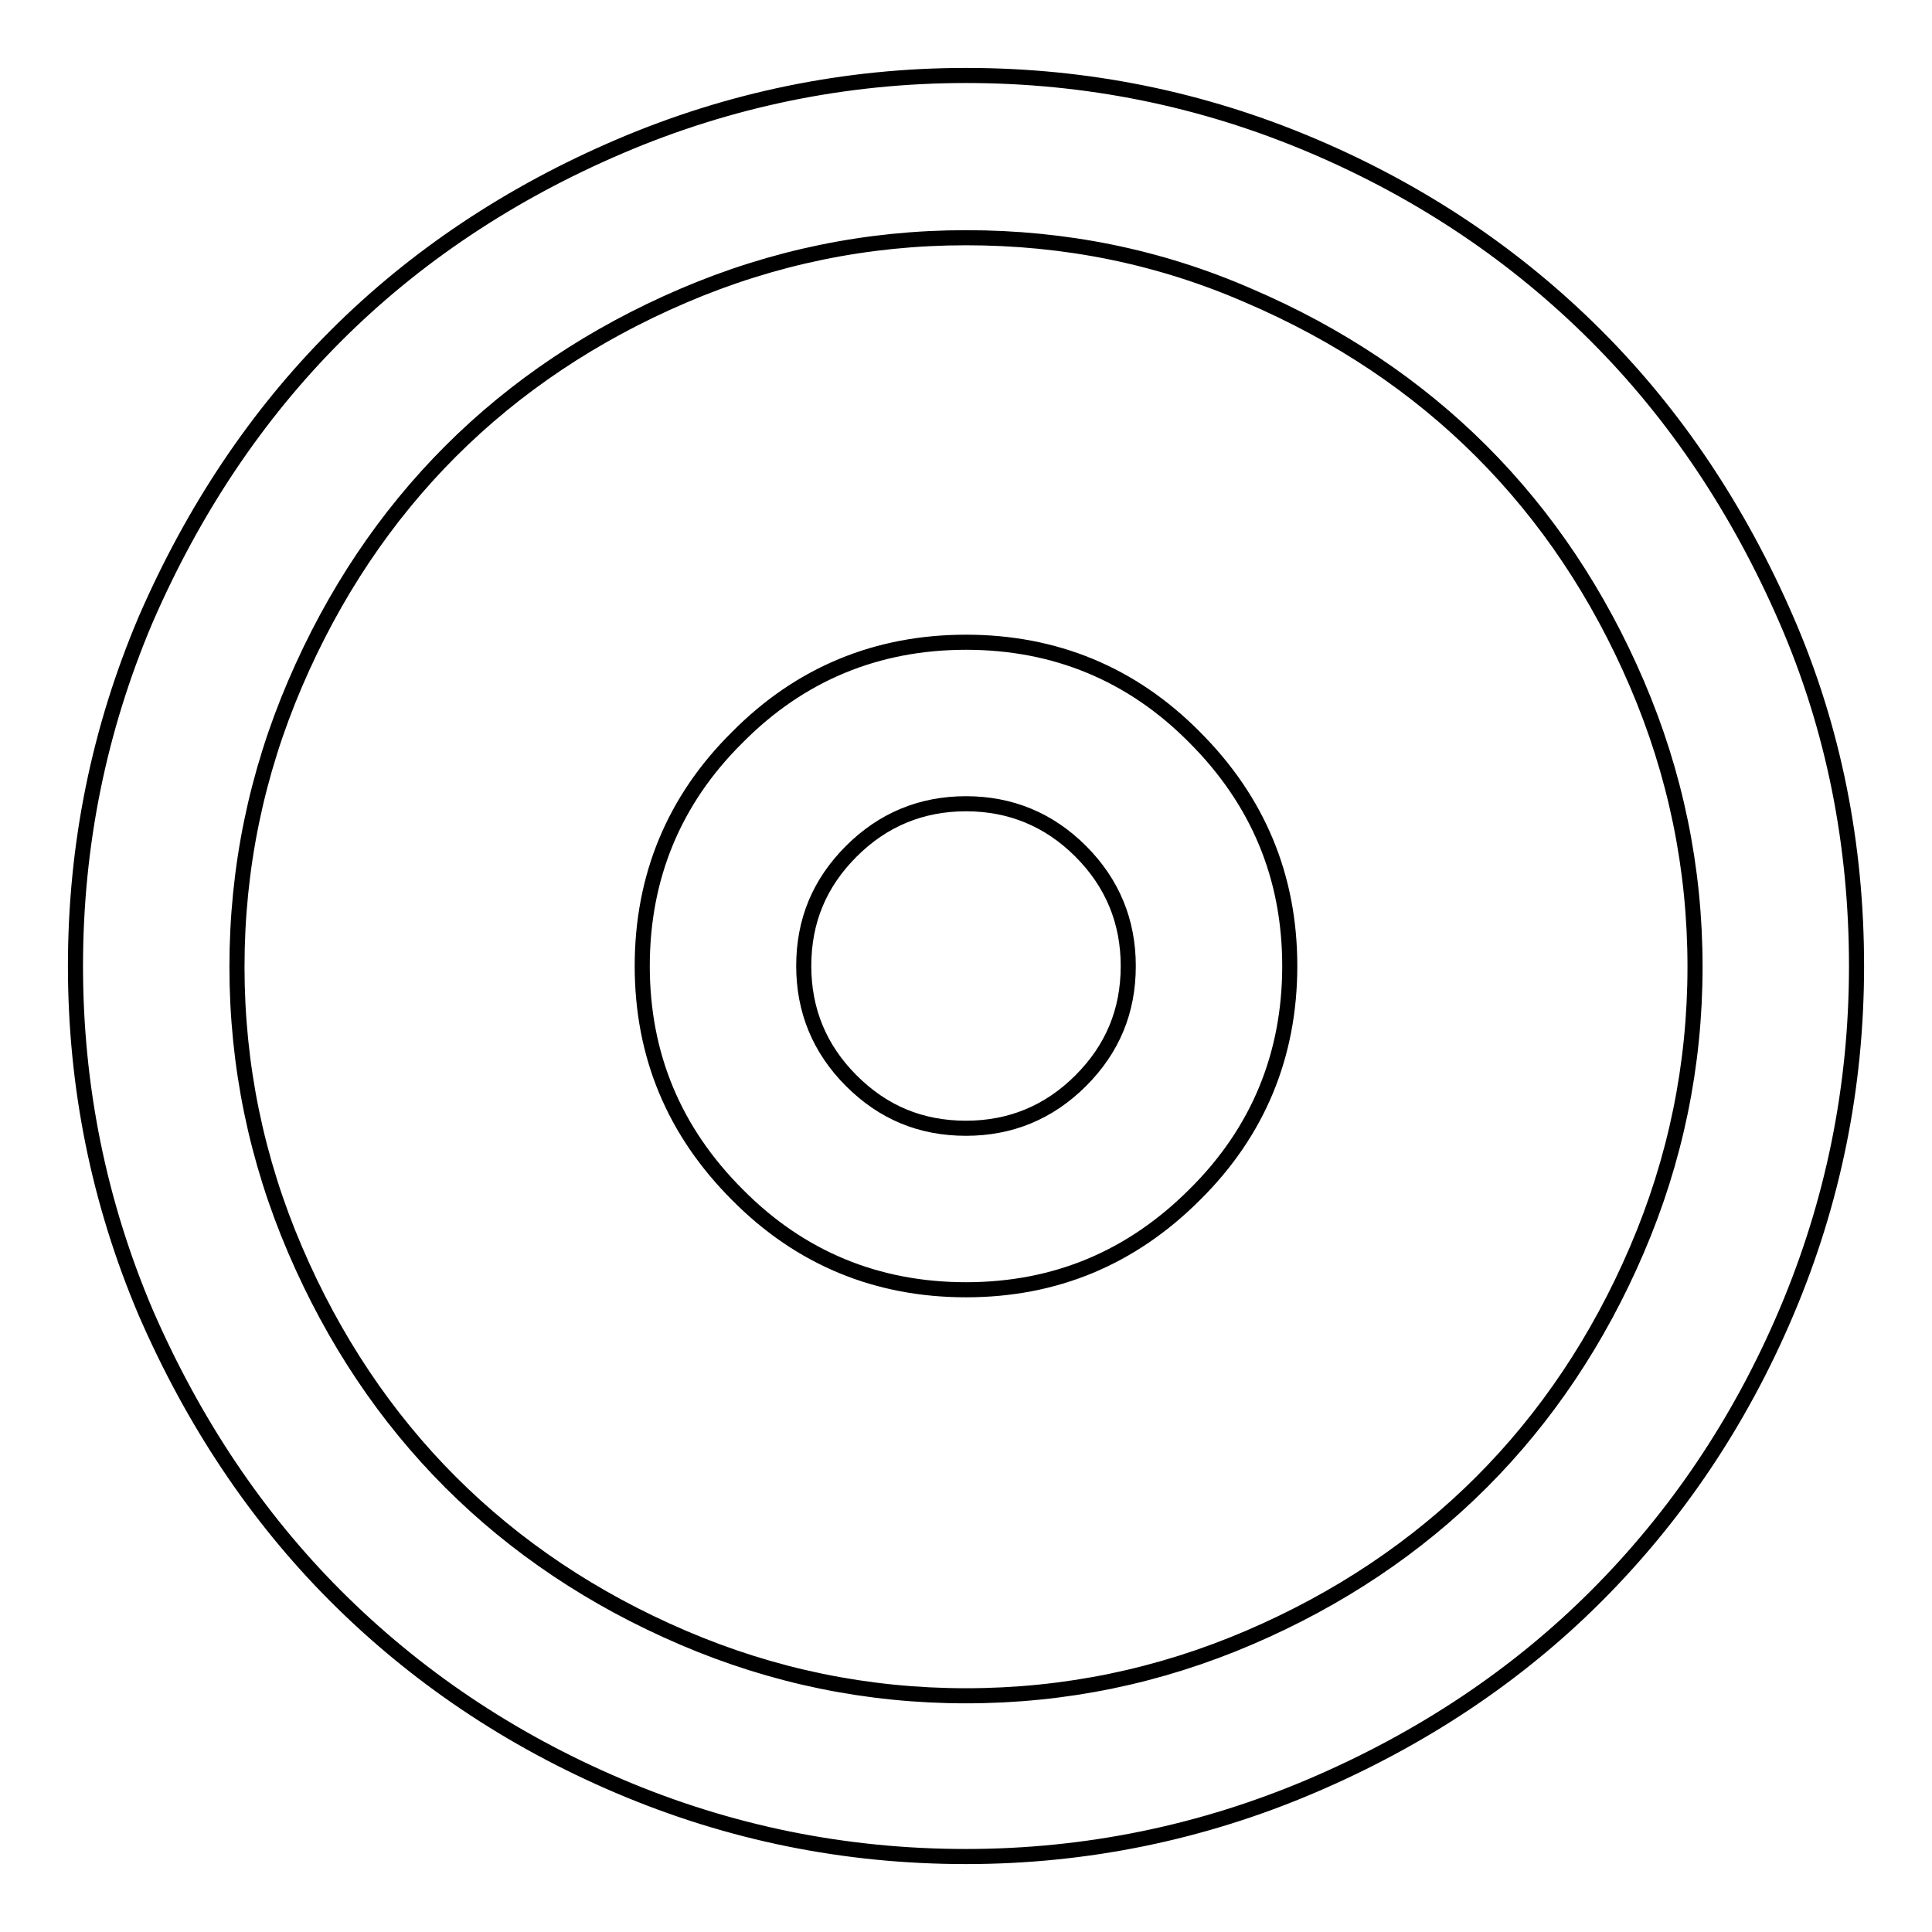 <?xml version="1.0" encoding="utf-8"?>
<!-- Svg Vector Icons : http://www.onlinewebfonts.com/icon -->
<!DOCTYPE svg PUBLIC "-//W3C//DTD SVG 1.1//EN" "http://www.w3.org/Graphics/SVG/1.1/DTD/svg11.dtd">
<svg version="1.1" xmlns="http://www.w3.org/2000/svg" xmlns:xlink="http://www.w3.org/1999/xlink" x="0px" y="0px" viewBox="0 0 256 256" enable-background="new 0 0 256 256" xml:space="preserve">
<g> <path stroke-width="2" fill-opacity="0" stroke="#000000"  d="M128,10c16,0,31.3,3.1,45.9,9.3S201,34,211.5,44.5C222,55,230.4,67.6,236.7,82.1S246,112,246,128 c0,16-3.1,31.3-9.3,45.9S222,201,211.5,211.5c-10.5,10.5-23.1,18.9-37.6,25.1S144,246,128,246c-16,0-31.3-3.1-45.9-9.3 S55,222,44.5,211.5C34,201,25.6,188.4,19.3,173.9C13.1,159.3,10,144,10,128c0-16,3.1-31.3,9.3-45.9C25.6,67.6,34,55,44.5,44.5 s23.1-18.9,37.6-25.1S112,10,128,10z M128,31.5c-13.1,0-25.6,2.6-37.5,7.7s-22.2,12-30.8,20.6c-8.6,8.6-15.5,18.9-20.6,30.8 s-7.7,24.4-7.7,37.5c0,13.1,2.6,25.6,7.7,37.5c5.1,11.9,12,22.2,20.6,30.8c8.6,8.6,18.9,15.5,30.8,20.6s24.4,7.7,37.5,7.7 c13.1,0,25.6-2.6,37.5-7.7c11.9-5.1,22.2-12,30.8-20.6s15.5-18.9,20.6-30.8c5.1-11.9,7.7-24.4,7.7-37.5c0-13.1-2.6-25.6-7.7-37.5 s-12-22.2-20.6-30.8c-8.6-8.6-18.9-15.5-30.8-20.6C153.6,34,141.1,31.5,128,31.5L128,31.5z M128,85.1c11.8,0,22,4.2,30.3,12.6 c8.4,8.4,12.6,18.5,12.6,30.3c0,11.8-4.2,22-12.6,30.3c-8.4,8.4-18.5,12.6-30.3,12.6c-11.8,0-22-4.2-30.3-12.6 c-8.4-8.4-12.6-18.5-12.6-30.3c0-11.8,4.2-22,12.6-30.3C106,89.3,116.2,85.1,128,85.1z M128,106.5c-5.9,0-11,2.1-15.2,6.3 c-4.2,4.2-6.3,9.2-6.3,15.2c0,5.9,2.1,11,6.3,15.2c4.2,4.2,9.2,6.3,15.2,6.3c5.9,0,11-2.1,15.2-6.3c4.2-4.2,6.3-9.2,6.3-15.2 c0-5.9-2.1-11-6.3-15.2C139,108.6,133.9,106.5,128,106.5z"/></g>
</svg>